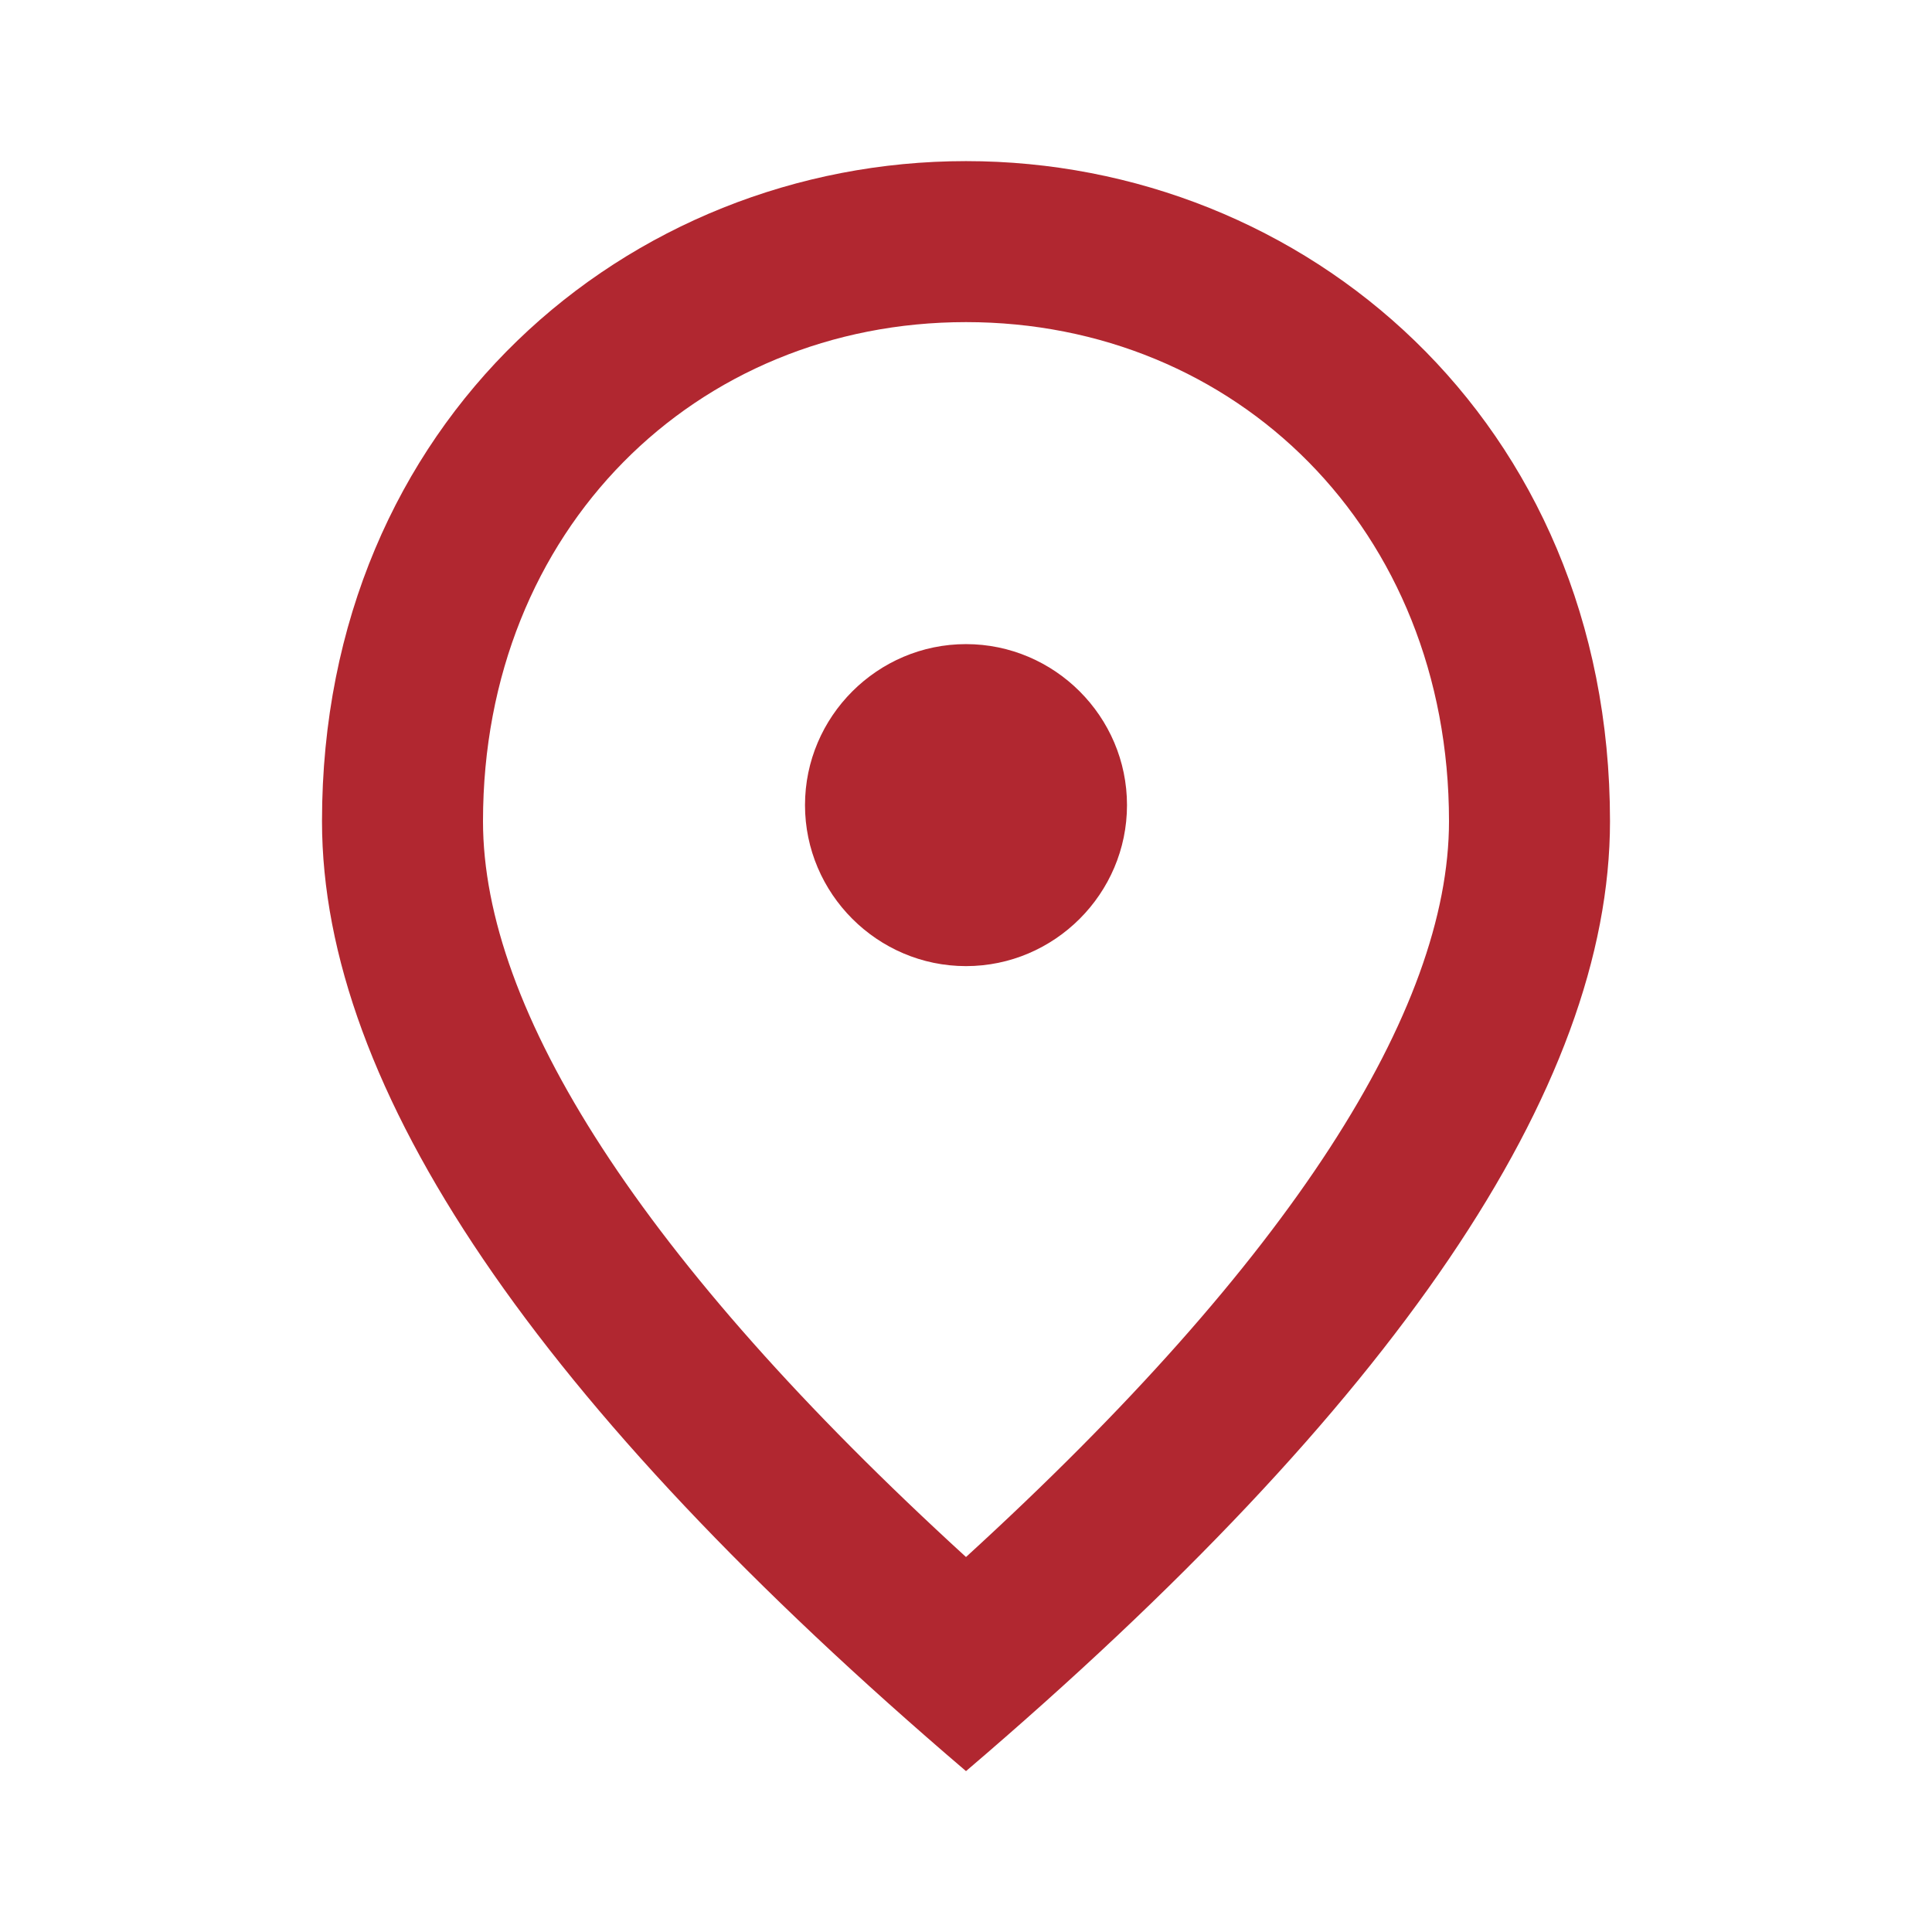 <svg width="33" height="33" viewBox="0 0 33 33" fill="none" xmlns="http://www.w3.org/2000/svg">
<path d="M16.5 16.502C14.988 16.502 13.75 15.264 13.75 13.752C13.75 12.239 14.988 11.002 16.5 11.002C18.012 11.002 19.25 12.239 19.25 13.752C19.25 15.264 18.012 16.502 16.5 16.502ZM24.75 14.027C24.75 9.036 21.106 5.502 16.5 5.502C11.894 5.502 8.25 9.036 8.25 14.027C8.25 17.244 10.931 21.507 16.5 26.595C22.069 21.507 24.75 17.244 24.75 14.027ZM16.5 2.752C22.275 2.752 27.5 7.179 27.5 14.027C27.5 18.592 23.829 23.996 16.5 30.252C9.171 23.996 5.5 18.592 5.5 14.027C5.5 7.179 10.725 2.752 16.5 2.752Z" fill="#B12730"/>
</svg>

